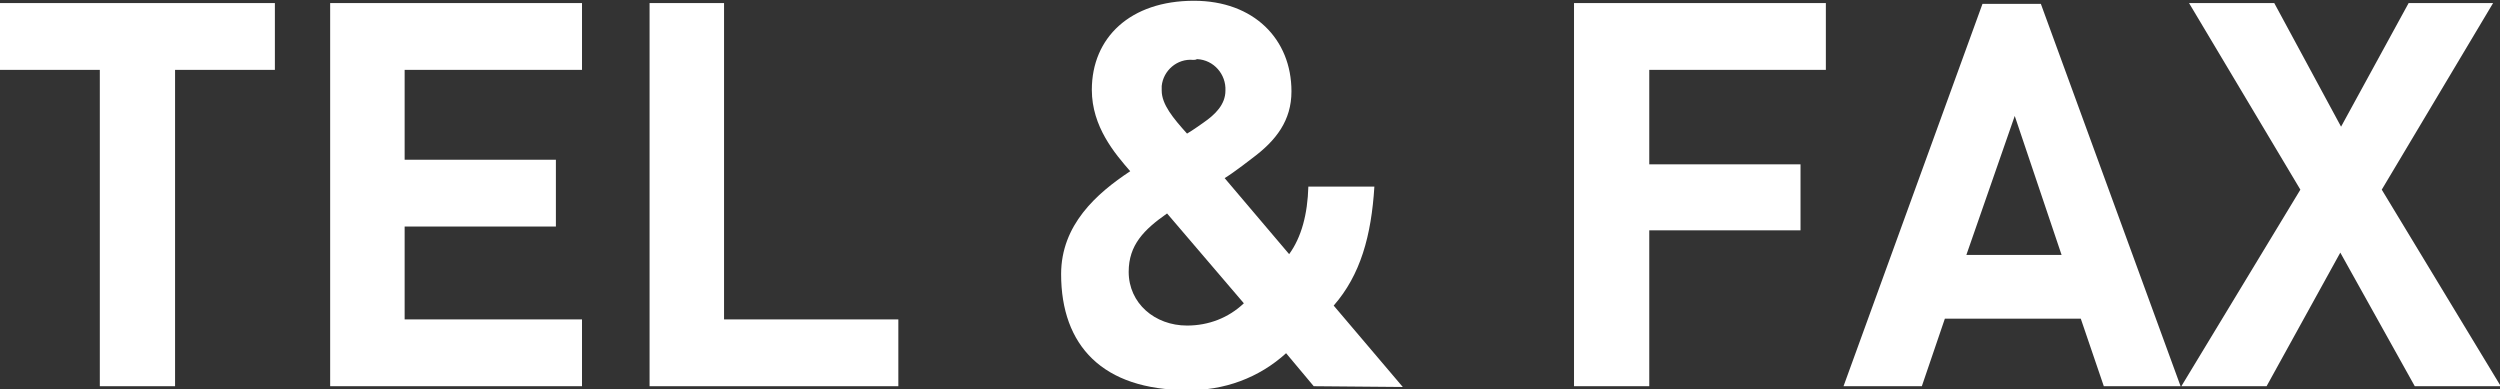 <?xml version="1.0" encoding="utf-8"?>
<!-- Generator: Adobe Illustrator 25.0.1, SVG Export Plug-In . SVG Version: 6.00 Build 0)  -->
<svg version="1.1" id="レイヤー_1" xmlns="http://www.w3.org/2000/svg" xmlns:xlink="http://www.w3.org/1999/xlink" x="0px"
	 y="0px" viewBox="0 0 325.6 50.7" style="enable-background:new 0 0 325.6 50.7;" xml:space="preserve">
<rect x="0" y="0" width="325.6" height="50.7" fill="#333333" stroke="none"/>
<style type="text/css">
	.st0{fill:#FFFFFF;}
</style>
<g id="レイヤー_2_1_">
	<g id="コンテンツ">
		<path class="st0" d="M22.8,9.1v41.2H13V9.1H0V0.4h35.8v8.7H22.8z"/>
		<path class="st0" d="M43,50.3V0.4h32.8v8.7H52.7v11.7h19.7v8.7H52.7v12.1h23.1v8.7H43z"/>
		<path class="st0" d="M84.6,50.3V0.4h9.7v41.2H117v8.7H84.6z"/>
		<path class="st0" d="M171.1,50.3l-3.6-4.3c-3.5,3.2-8.1,4.9-12.9,4.8c-11,0-16.4-5.8-16.4-15.1c0-6.4,4.6-10.5,9-13.4
			c-2-2.3-5-5.8-5-10.6c0-6.8,5-11.6,13.3-11.6c7.8,0,12.7,5,12.7,11.8c0,3.8-2,6.4-5.1,8.7c0,0-2.3,1.8-3.6,2.6l8.4,9.9
			c1.6-2.2,2.4-5.2,2.5-8.8h8.6c-0.4,6.4-1.8,11.5-5.3,15.5l9,10.6L171.1,50.3z M152,27.8c-3,2.1-5,4.1-5,7.6c0,4.1,3.4,7,7.6,7
			c2.8,0,5.4-1,7.4-2.9L152,27.8z M155.4,7.8c-2.1-0.2-3.9,1.4-4.1,3.4c0,0.2,0,0.4,0,0.6c0,1.8,1.5,3.6,3.3,5.6
			c0.7-0.4,2.1-1.4,2.1-1.4c1.6-1.1,2.9-2.4,2.9-4.2c0.1-2.1-1.5-4-3.7-4.1C155.7,7.8,155.6,7.8,155.4,7.8L155.4,7.8z"/>
		<path class="st0" d="M214.8,9.1v12.3h19.7V30h-19.7v20.3H205V0.4h32.8v8.7H214.8z"/>
		<path class="st0" d="M274,50.3l-3-8.8h-17.7l-3,8.8h-10.2l18.1-49.8h7.6l18.2,49.8L274,50.3z M262.4,15.1l-6.3,18.1h12.4
			L262.4,15.1z"/>
		<path class="st0" d="M314.5,50.3l-9.7-17.4l-9.6,17.4h-11.1l15.5-25.6L285.1,0.4h11.1l8.7,16.1l8.8-16.1h11l-14.5,24.3l15.5,25.6
			L314.5,50.3z"/>
	</g>
</g>
</svg>
